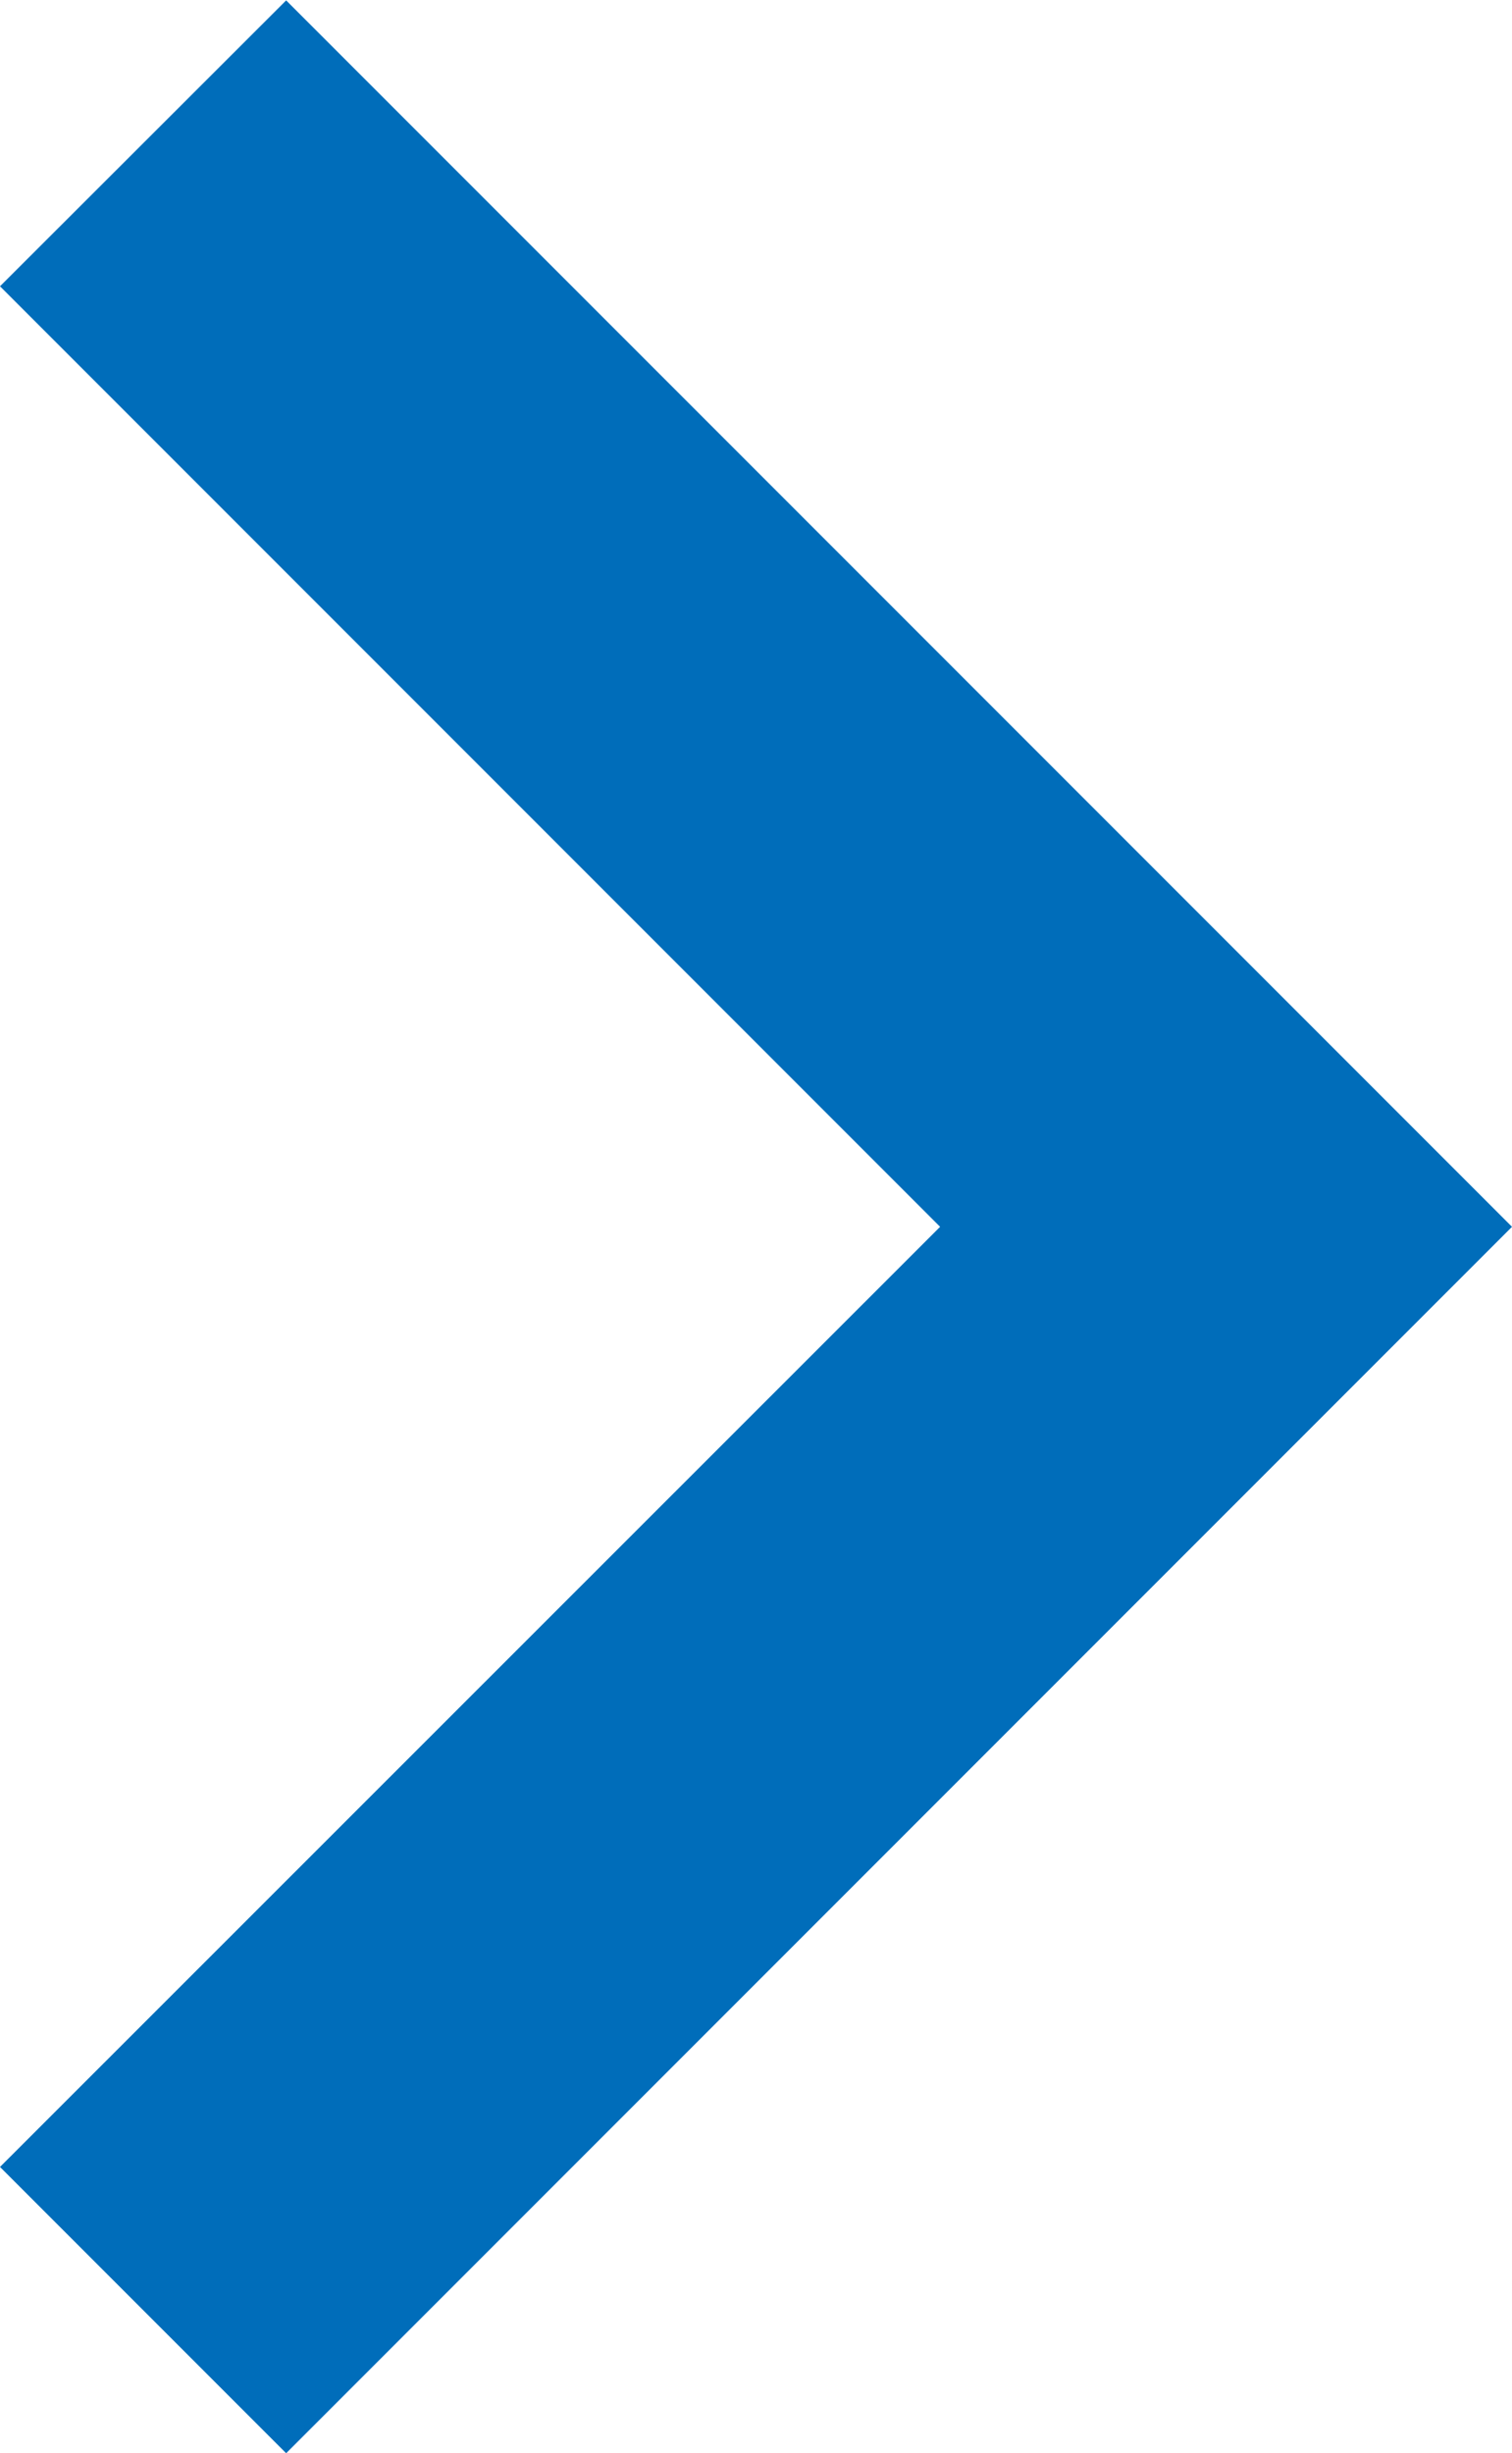 <svg xmlns="http://www.w3.org/2000/svg" width="3.778" height="6.127" viewBox="0 0 3.778 6.127">
  <path id="acc_arrow" d="M11.412,8.6,9.063,10.949,6.715,8.6,6,9.315l3.063,3.063,3.063-3.063Z" transform="translate(-8.6 12.127) rotate(-90)" fill="#006dba" fill-rule="evenodd"/>
</svg>
